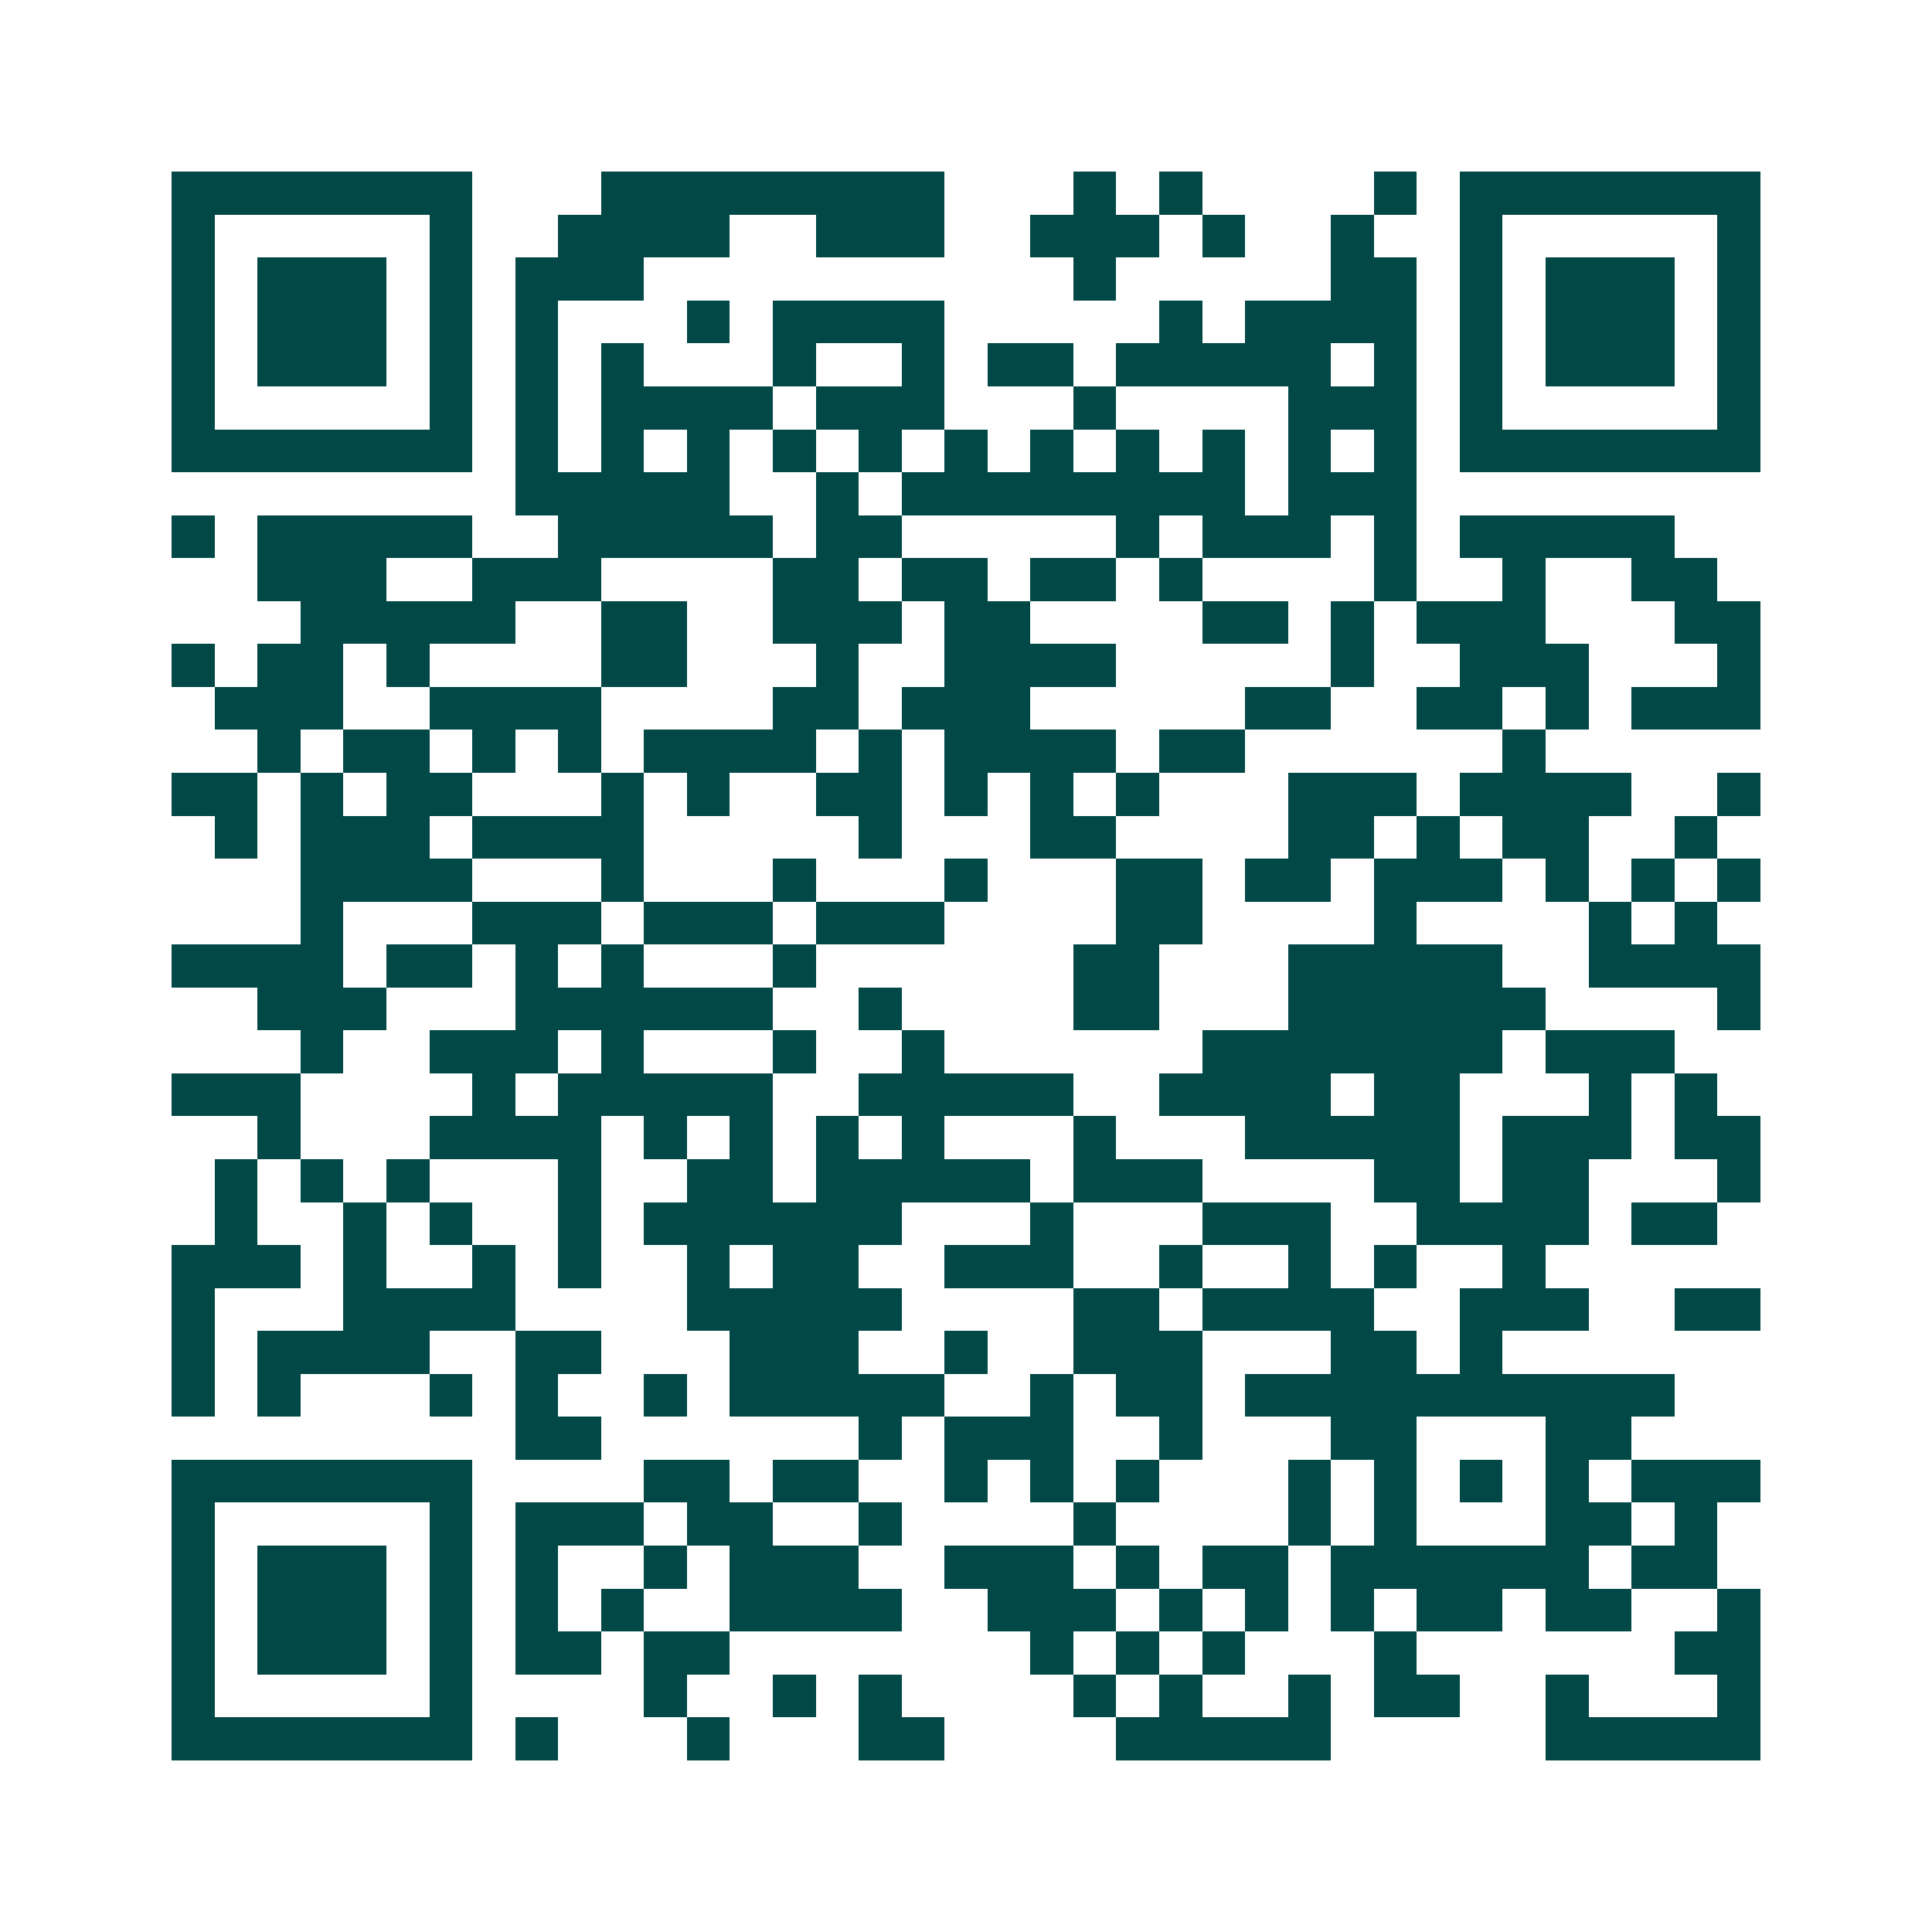 <svg xmlns="http://www.w3.org/2000/svg" width="200" height="200" viewBox="0 0 45 45" shape-rendering="crispEdges"><path fill="#ffffff" d="M0 0h45v45H0z"/><path stroke="#014847" d="M4 4.5h7m3 0h8m3 0h1m1 0h1m4 0h1m1 0h7M4 5.5h1m5 0h1m2 0h4m2 0h3m2 0h3m1 0h1m2 0h1m2 0h1m5 0h1M4 6.5h1m1 0h3m1 0h1m1 0h3m10 0h1m5 0h2m1 0h1m1 0h3m1 0h1M4 7.5h1m1 0h3m1 0h1m1 0h1m3 0h1m1 0h4m5 0h1m1 0h4m1 0h1m1 0h3m1 0h1M4 8.5h1m1 0h3m1 0h1m1 0h1m1 0h1m3 0h1m2 0h1m1 0h2m1 0h5m1 0h1m1 0h1m1 0h3m1 0h1M4 9.5h1m5 0h1m1 0h1m1 0h4m1 0h3m3 0h1m4 0h3m1 0h1m5 0h1M4 10.5h7m1 0h1m1 0h1m1 0h1m1 0h1m1 0h1m1 0h1m1 0h1m1 0h1m1 0h1m1 0h1m1 0h1m1 0h7M12 11.5h5m2 0h1m1 0h8m1 0h3M4 12.5h1m1 0h5m2 0h5m1 0h2m5 0h1m1 0h3m1 0h1m1 0h5M6 13.5h3m2 0h3m4 0h2m1 0h2m1 0h2m1 0h1m4 0h1m2 0h1m2 0h2M7 14.5h5m2 0h2m2 0h3m1 0h2m4 0h2m1 0h1m1 0h3m3 0h2M4 15.5h1m1 0h2m1 0h1m4 0h2m3 0h1m2 0h4m5 0h1m2 0h3m3 0h1M5 16.5h3m2 0h4m4 0h2m1 0h3m5 0h2m2 0h2m1 0h1m1 0h3M6 17.5h1m1 0h2m1 0h1m1 0h1m1 0h4m1 0h1m1 0h4m1 0h2m6 0h1M4 18.5h2m1 0h1m1 0h2m3 0h1m1 0h1m2 0h2m1 0h1m1 0h1m1 0h1m3 0h3m1 0h4m2 0h1M5 19.5h1m1 0h3m1 0h4m5 0h1m3 0h2m4 0h2m1 0h1m1 0h2m2 0h1M7 20.5h4m3 0h1m3 0h1m3 0h1m3 0h2m1 0h2m1 0h3m1 0h1m1 0h1m1 0h1M7 21.5h1m3 0h3m1 0h3m1 0h3m4 0h2m4 0h1m4 0h1m1 0h1M4 22.5h4m1 0h2m1 0h1m1 0h1m3 0h1m6 0h2m3 0h5m2 0h4M6 23.5h3m3 0h6m2 0h1m4 0h2m3 0h6m4 0h1M7 24.5h1m2 0h3m1 0h1m3 0h1m2 0h1m6 0h7m1 0h3M4 25.5h3m4 0h1m1 0h5m2 0h5m2 0h4m1 0h2m3 0h1m1 0h1M6 26.5h1m3 0h4m1 0h1m1 0h1m1 0h1m1 0h1m3 0h1m3 0h5m1 0h3m1 0h2M5 27.5h1m1 0h1m1 0h1m3 0h1m2 0h2m1 0h5m1 0h3m4 0h2m1 0h2m3 0h1M5 28.5h1m2 0h1m1 0h1m2 0h1m1 0h6m3 0h1m3 0h3m2 0h4m1 0h2M4 29.5h3m1 0h1m2 0h1m1 0h1m2 0h1m1 0h2m2 0h3m2 0h1m2 0h1m1 0h1m2 0h1M4 30.5h1m3 0h4m4 0h5m4 0h2m1 0h4m2 0h3m2 0h2M4 31.5h1m1 0h4m2 0h2m3 0h3m2 0h1m2 0h3m3 0h2m1 0h1M4 32.5h1m1 0h1m3 0h1m1 0h1m2 0h1m1 0h5m2 0h1m1 0h2m1 0h10M12 33.5h2m6 0h1m1 0h3m2 0h1m3 0h2m3 0h2M4 34.5h7m4 0h2m1 0h2m2 0h1m1 0h1m1 0h1m3 0h1m1 0h1m1 0h1m1 0h1m1 0h3M4 35.5h1m5 0h1m1 0h3m1 0h2m2 0h1m4 0h1m4 0h1m1 0h1m3 0h2m1 0h1M4 36.5h1m1 0h3m1 0h1m1 0h1m2 0h1m1 0h3m2 0h3m1 0h1m1 0h2m1 0h6m1 0h2M4 37.5h1m1 0h3m1 0h1m1 0h1m1 0h1m2 0h4m2 0h3m1 0h1m1 0h1m1 0h1m1 0h2m1 0h2m2 0h1M4 38.5h1m1 0h3m1 0h1m1 0h2m1 0h2m7 0h1m1 0h1m1 0h1m3 0h1m6 0h2M4 39.5h1m5 0h1m4 0h1m2 0h1m1 0h1m4 0h1m1 0h1m2 0h1m1 0h2m2 0h1m3 0h1M4 40.5h7m1 0h1m3 0h1m3 0h2m4 0h5m5 0h5"/></svg>
